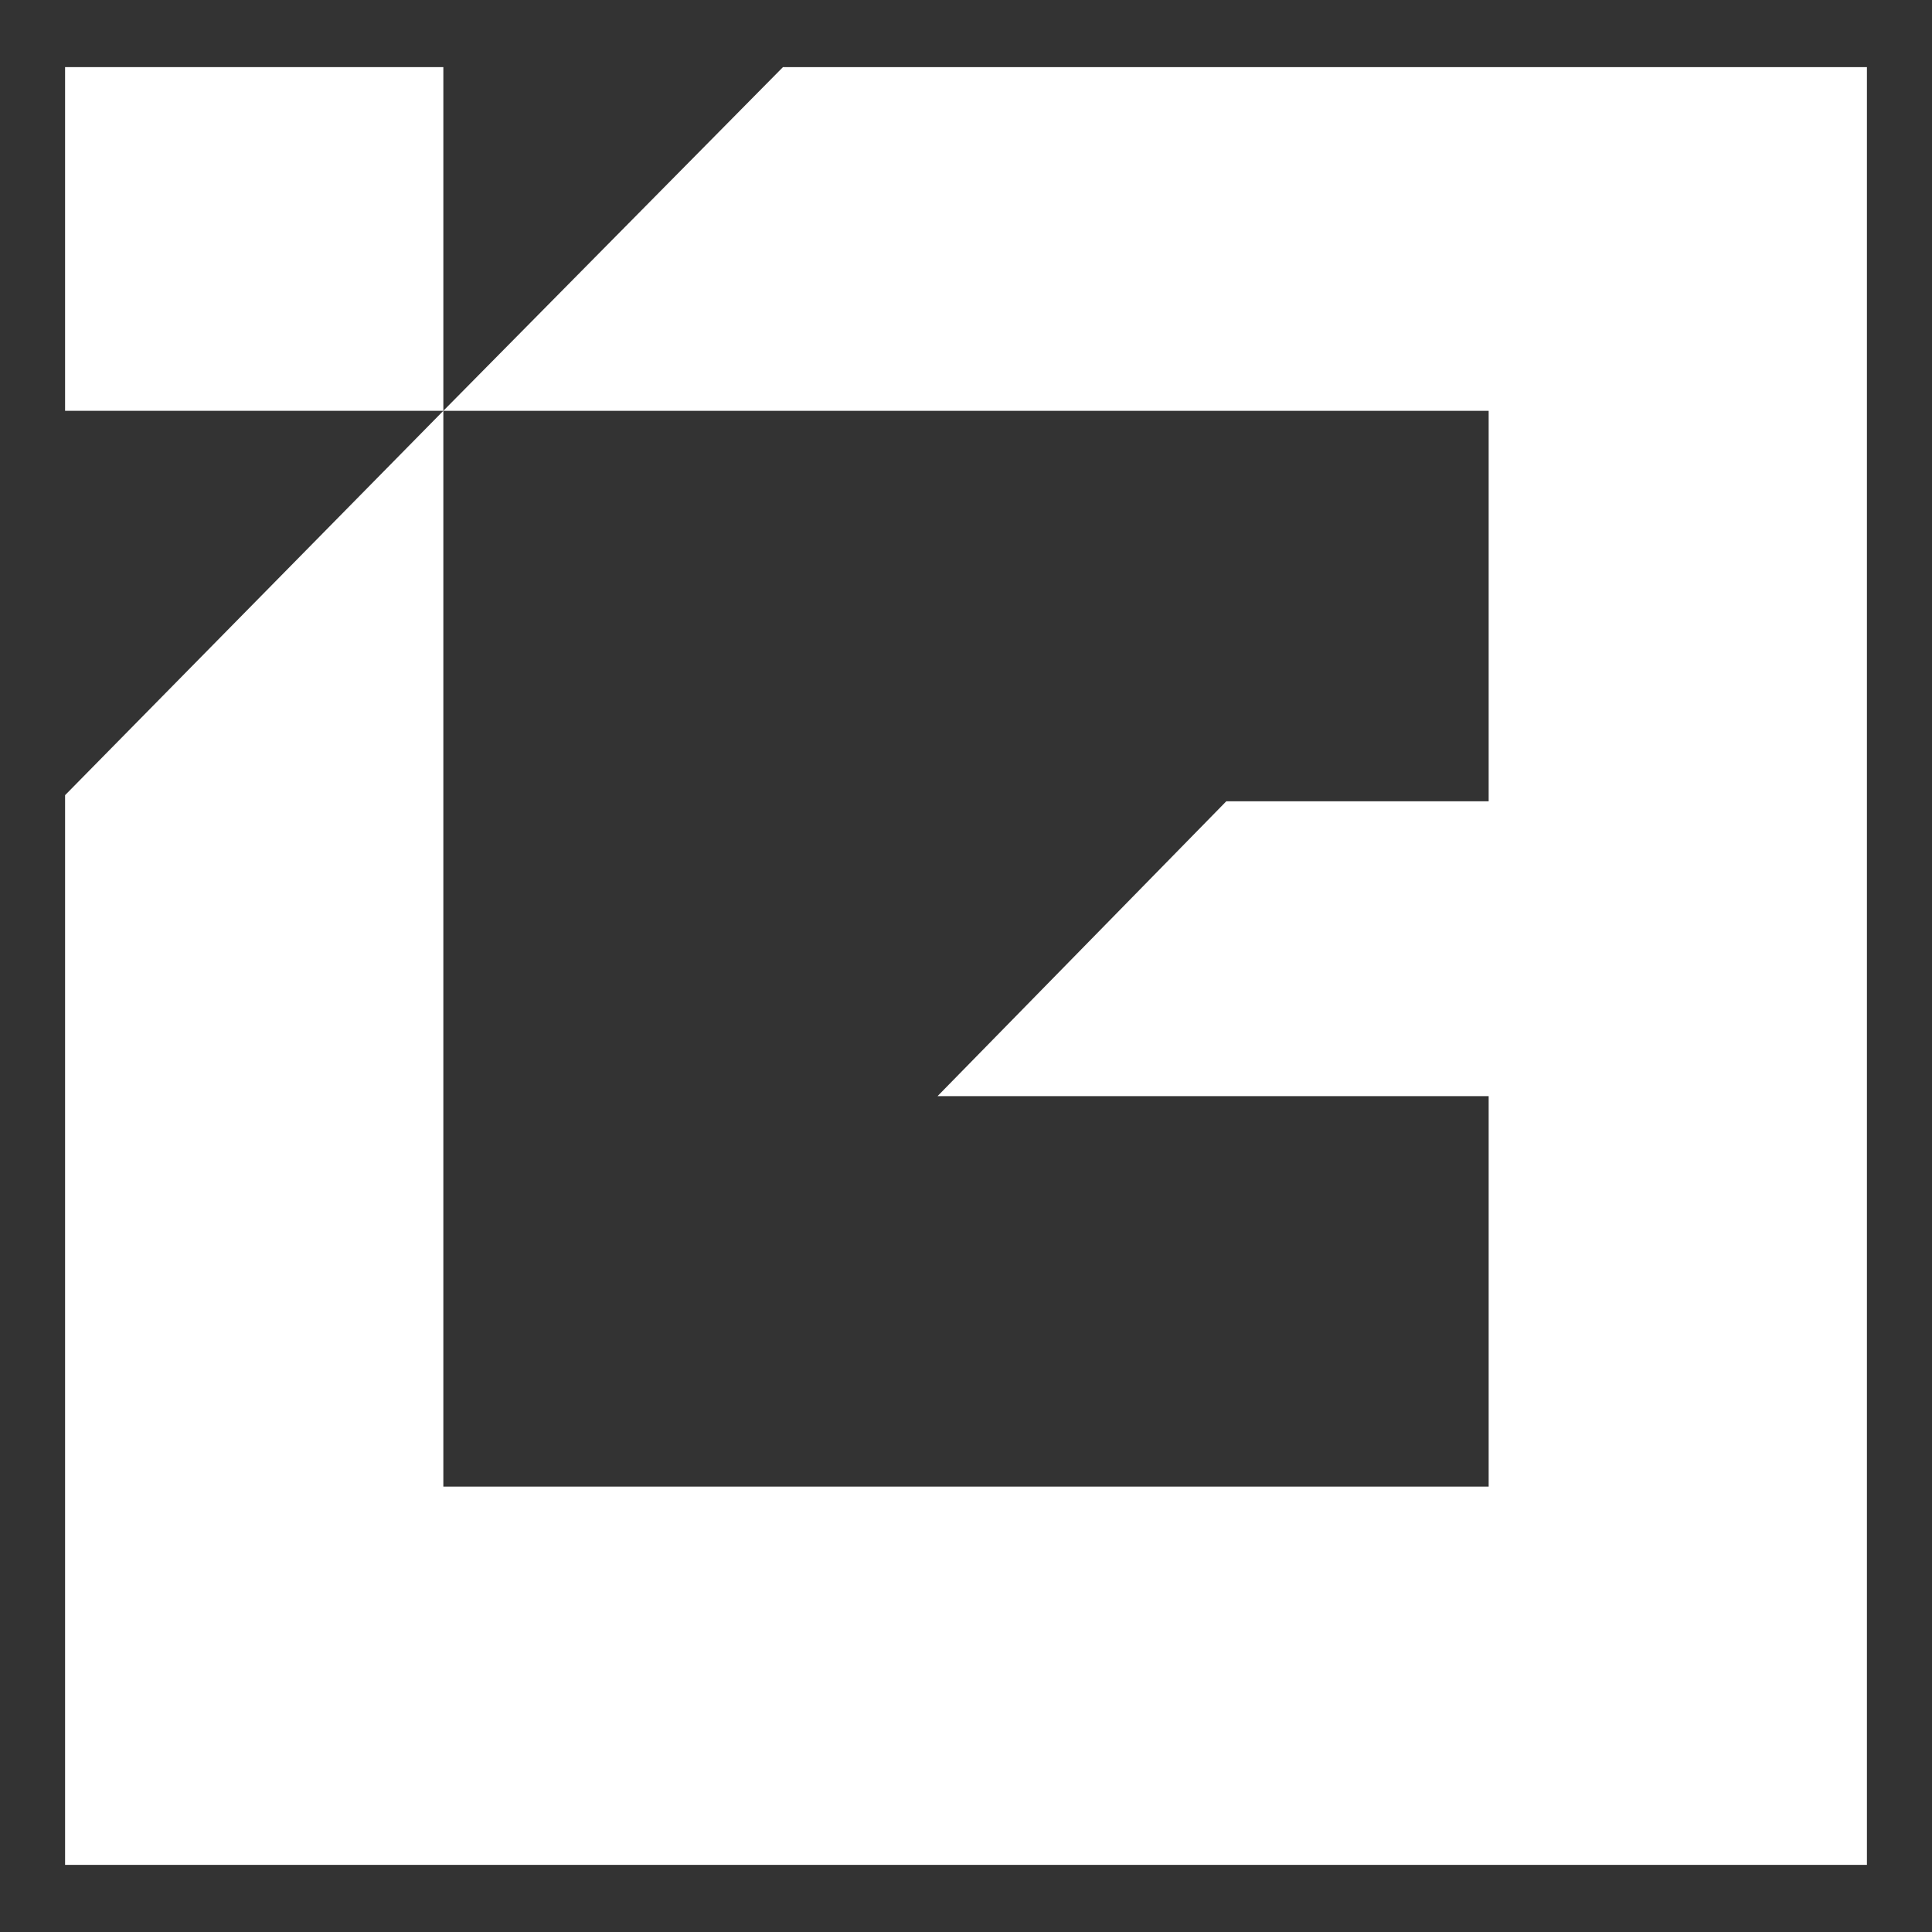 <?xml version="1.0" encoding="UTF-8"?><svg id="Layer_1" xmlns="http://www.w3.org/2000/svg" viewBox="0 0 9.5 9.5"><rect x="0" y="0" width="9.5" height="9.5" fill="#333333" stroke="none"/><defs><style>.cls-1{fill:#fff;}</style></defs><rect class="cls-1" x=".32" y=".33" width="1.86" height="1.69"/><polygon class="cls-1" points="7.54 .33 7.32 .33 3.85 .33 2.18 2.02 7.32 2.02 7.32 3.94 6.03 3.94 4.61 5.39 7.32 5.39 7.32 7.31 2.18 7.31 2.18 3.91 2.18 2.02 .32 3.91 .32 7.31 .32 9.17 9.18 9.17 9.18 7.31 9.18 .33 7.54 .33"/></svg>